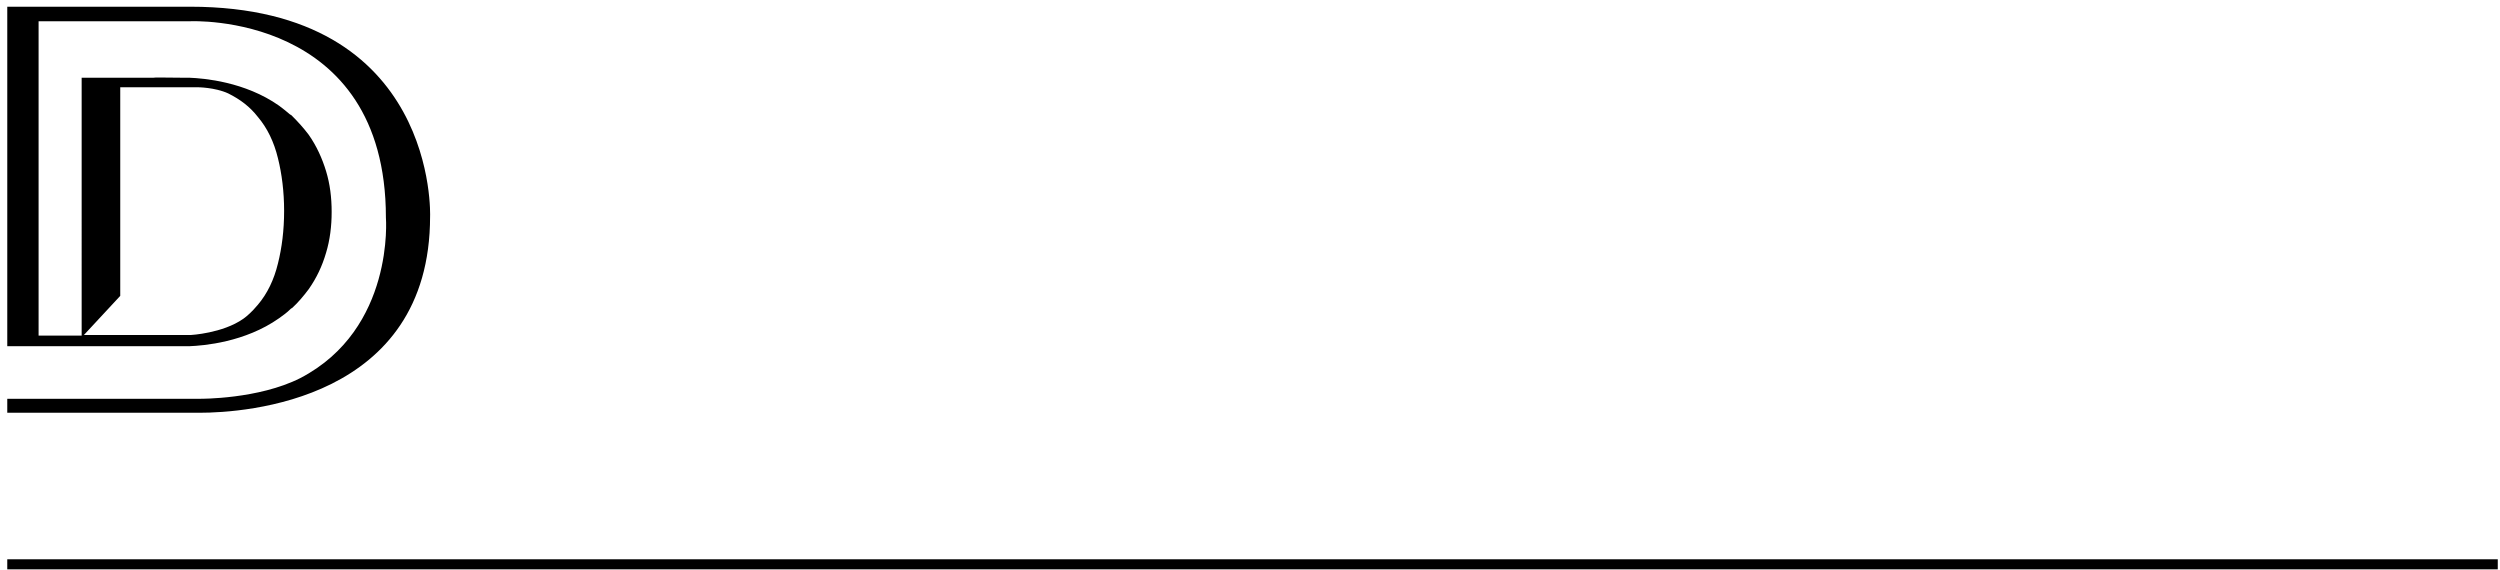 <?xml version="1.0" encoding="utf-8"?>
<!-- Generator: Adobe Illustrator 23.1.0, SVG Export Plug-In . SVG Version: 6.00 Build 0)  -->
<svg version="1.1" id="Layer_1" xmlns="http://www.w3.org/2000/svg" xmlns:xlink="http://www.w3.org/1999/xlink" x="0px" y="0px"
	 viewBox="0 0 447 102" style="enable-background:new 0 0 447 102;" xml:space="preserve">
<path d="M34,1.2H6.9H1.3v2.6V60v1.9H24h0.6l4.6,0l-0.2,0c1.4,0,2.8,0,4,0c0.3,0,0.6,0,0.9,0c2.5-0.1,9.9-0.7,16-5
	c0.7-0.5,1.4-1,2-1.6c0.1-0.1,0.2-0.2,0.3-0.2c1.1-1,2.1-2.2,3-3.4c1.4-2,2.4-4.1,3.1-6.5c0.7-2.3,1-4.8,1-7.3c0,0,0,0,0,0l0,0
	c0-2.6-0.3-5-1-7.3c-0.7-2.3-1.7-4.5-3.1-6.5c-0.9-1.2-1.9-2.3-3-3.4c-0.1-0.1-0.2-0.2-0.3-0.2c-0.6-0.5-1.3-1.1-2-1.6
	c-6.1-4.3-13.5-4.9-16-5c-0.3,0-0.6,0-0.9,0c-3.8,0-5.2-0.1-5.6,0c-0.7,0-1.4,0-2,0h-9.8h-1v0v0.1v0.8v0.9v2.7v6.2V51v9H6.9V3.8H34
	c0,0,35-1.7,35,35.1c0,0,1.6,19.9-15.3,28.7c-7.5,3.8-17.9,3.7-17.9,3.7H1.3v0.4v2.1v0h34.4v0c8,0,41.2-2.1,41.2-35.1
	C76.9,38.8,78.4,1.2,34,1.2 M21.5,52.9V15.6h13.8c0,0,3.1,0,5.5,1.1c2.2,1.1,3.9,2.4,5.3,4.2c1.7,2,2.9,4.5,3.6,7.4
	c0.7,2.8,1.1,6,1.1,9.4c0,3.5-0.4,6.6-1.1,9.4c-0.7,2.9-1.9,5.4-3.6,7.4c-0.3,0.3-0.5,0.6-0.8,0.9c-0.2,0.2-0.4,0.4-0.6,0.6
	c-0.4,0.4-0.8,0.7-1.2,1c-3.7,2.6-9.4,2.9-9.4,2.9H15L21.5,52.9z"/>
<rect x="1.3" y="100" width="445.3" height="1.8"/>
</svg>
